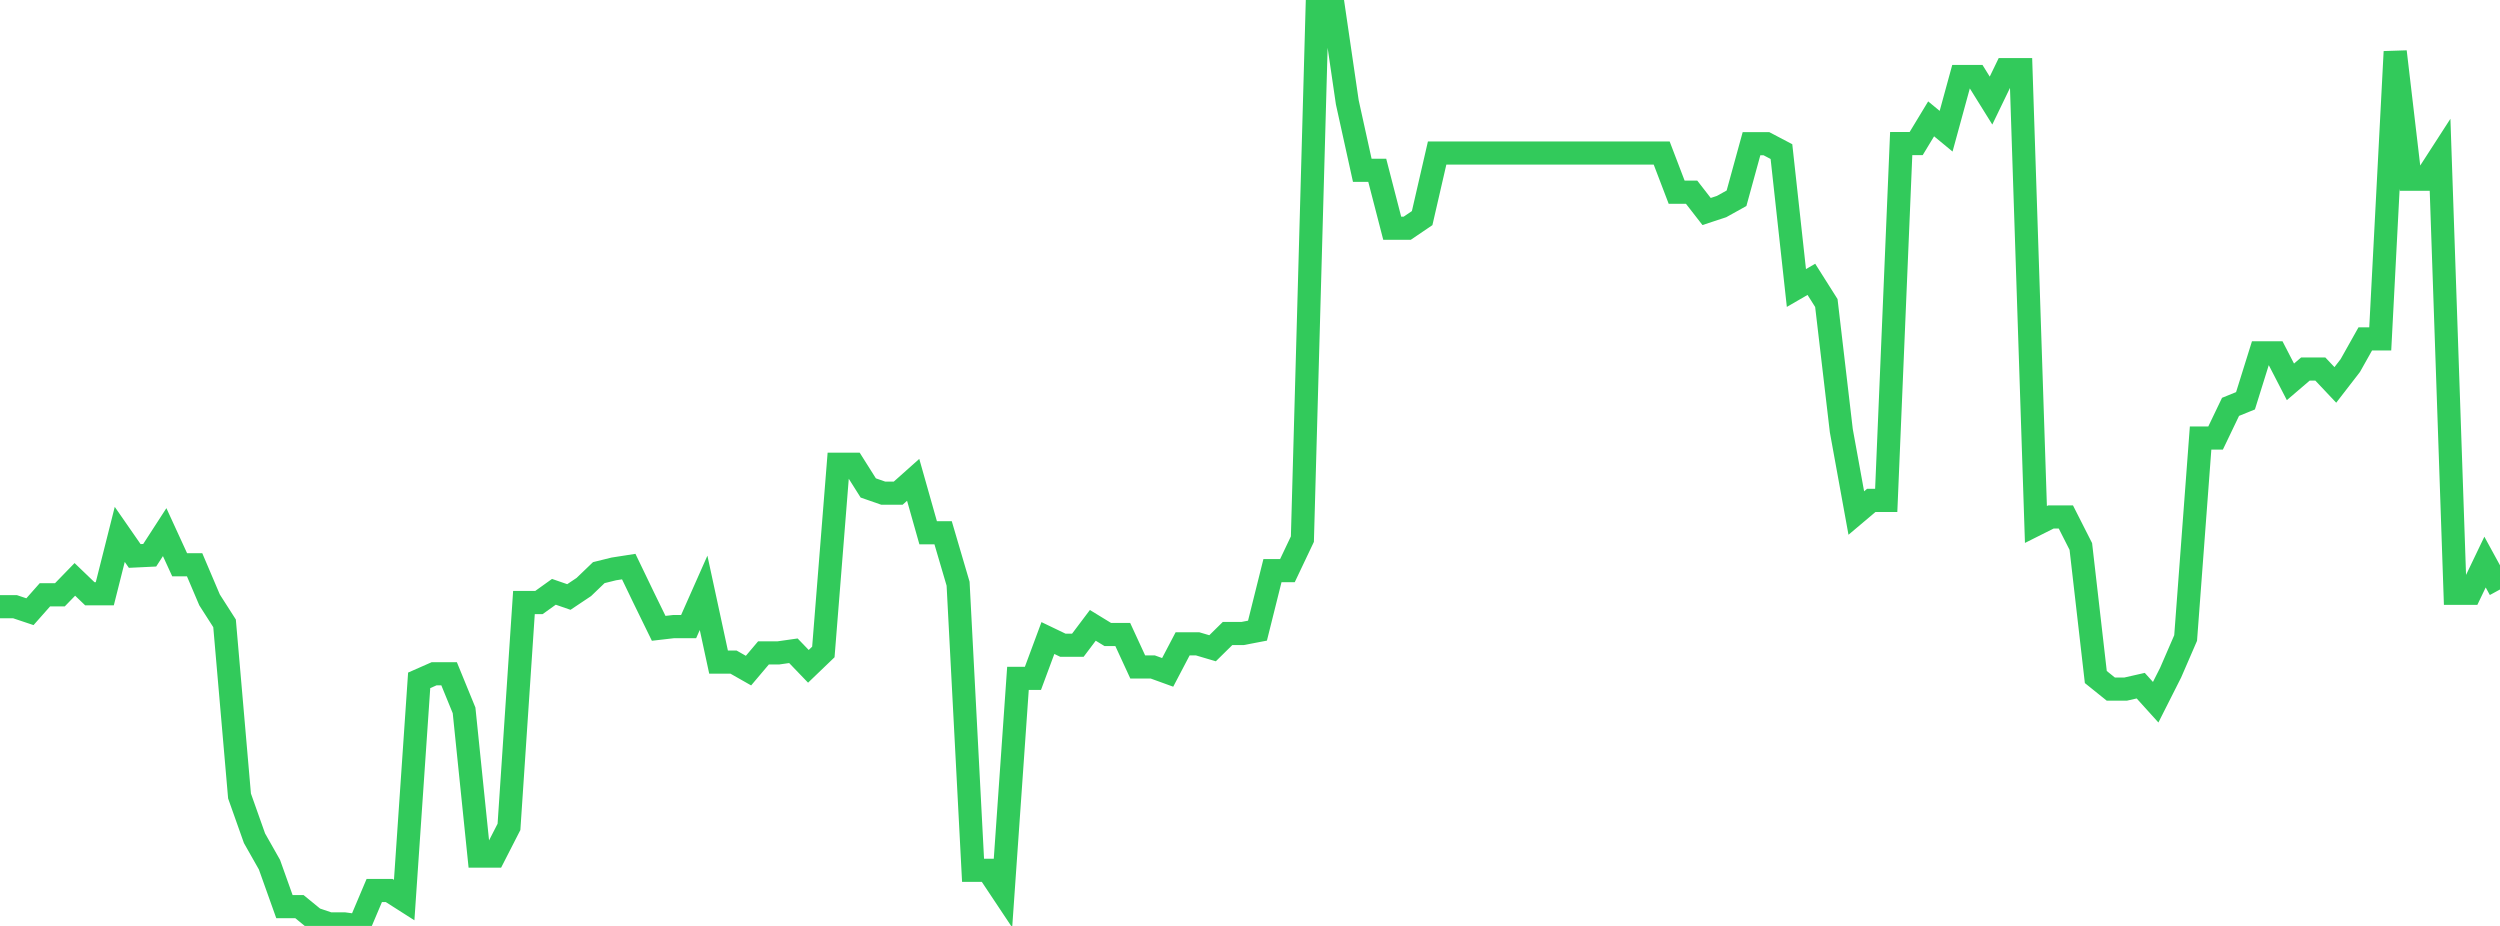 <?xml version="1.0" standalone="no"?>
<!DOCTYPE svg PUBLIC "-//W3C//DTD SVG 1.1//EN" "http://www.w3.org/Graphics/SVG/1.1/DTD/svg11.dtd">

<svg width="135" height="50" viewBox="0 0 135 50" preserveAspectRatio="none" 
  xmlns="http://www.w3.org/2000/svg"
  xmlns:xlink="http://www.w3.org/1999/xlink">


<polyline points="0.0, 32.761 0.808, 32.761 1.617, 33.032 2.425, 32.119 3.234, 32.119 4.042, 31.287 4.85, 32.063 5.659, 32.063 6.467, 28.857 7.275, 30.022 8.084, 29.983 8.892, 28.735 9.701, 30.497 10.509, 30.497 11.317, 32.396 12.126, 33.66 12.934, 42.983 13.743, 45.265 14.551, 46.693 15.359, 48.957 16.168, 48.957 16.976, 49.618 17.784, 49.891 18.593, 49.891 19.401, 50.0 20.21, 48.088 21.018, 48.088 21.826, 48.603 22.635, 36.739 23.443, 36.383 24.251, 36.383 25.06, 38.36 25.868, 46.23 26.677, 46.23 27.485, 44.651 28.293, 32.537 29.102, 32.537 29.91, 31.958 30.719, 32.238 31.527, 31.698 32.335, 30.922 33.144, 30.722 33.952, 30.596 34.76, 32.274 35.569, 33.93 36.377, 33.836 37.186, 33.836 37.994, 32.013 38.802, 35.754 39.611, 35.754 40.419, 36.213 41.228, 35.256 42.036, 35.256 42.844, 35.141 43.653, 35.982 44.461, 35.206 45.269, 25.069 46.078, 25.069 46.886, 26.349 47.695, 26.631 48.503, 26.631 49.311, 25.911 50.12, 28.769 50.928, 28.769 51.737, 31.521 52.545, 46.997 53.353, 46.997 54.162, 48.212 54.97, 36.633 55.778, 36.633 56.587, 34.454 57.395, 34.842 58.204, 34.842 59.012, 33.769 59.82, 34.263 60.629, 34.263 61.437, 36.015 62.246, 36.015 63.054, 36.308 63.862, 34.767 64.671, 34.767 65.479, 35.006 66.287, 34.21 67.096, 34.21 67.904, 34.055 68.713, 30.814 69.521, 30.814 70.329, 29.113 71.138, 0.0 71.946, 0.0 72.754, 5.525 73.563, 9.195 74.371, 9.195 75.18, 12.326 75.988, 12.326 76.796, 11.778 77.605, 8.264 78.413, 8.264 79.222, 8.264 80.03, 8.264 80.838, 8.264 81.647, 8.264 82.455, 8.264 83.263, 8.264 84.072, 8.264 84.88, 8.264 85.689, 8.264 86.497, 8.264 87.305, 8.264 88.114, 8.264 88.922, 8.264 89.731, 8.264 90.539, 10.379 91.347, 10.379 92.156, 11.421 92.964, 11.155 93.772, 10.706 94.581, 7.761 95.389, 7.761 96.198, 8.186 97.006, 15.552 97.814, 15.084 98.623, 16.363 99.431, 23.257 100.24, 27.704 101.048, 27.022 101.856, 27.022 102.665, 7.753 103.473, 7.753 104.281, 6.418 105.09, 7.086 105.898, 4.132 106.707, 4.132 107.515, 5.431 108.323, 3.759 109.132, 3.759 109.94, 28.322 110.749, 27.916 111.557, 27.916 112.365, 29.51 113.174, 36.56 113.982, 37.21 114.79, 37.21 115.599, 37.026 116.407, 37.92 117.216, 36.318 118.024, 34.453 118.832, 23.655 119.641, 23.655 120.449, 21.97 121.257, 21.642 122.066, 19.053 122.874, 19.053 123.683, 20.62 124.491, 19.929 125.299, 19.929 126.108, 20.786 126.916, 19.74 127.725, 18.3 128.533, 18.3 129.341, 2.79 130.15, 9.679 130.958, 9.679 131.766, 8.428 132.575, 32.039 133.383, 32.039 134.192, 30.352 135.0, 31.832" fill="none" stroke="#32ca5b" stroke-width="1.25"/>

</svg>